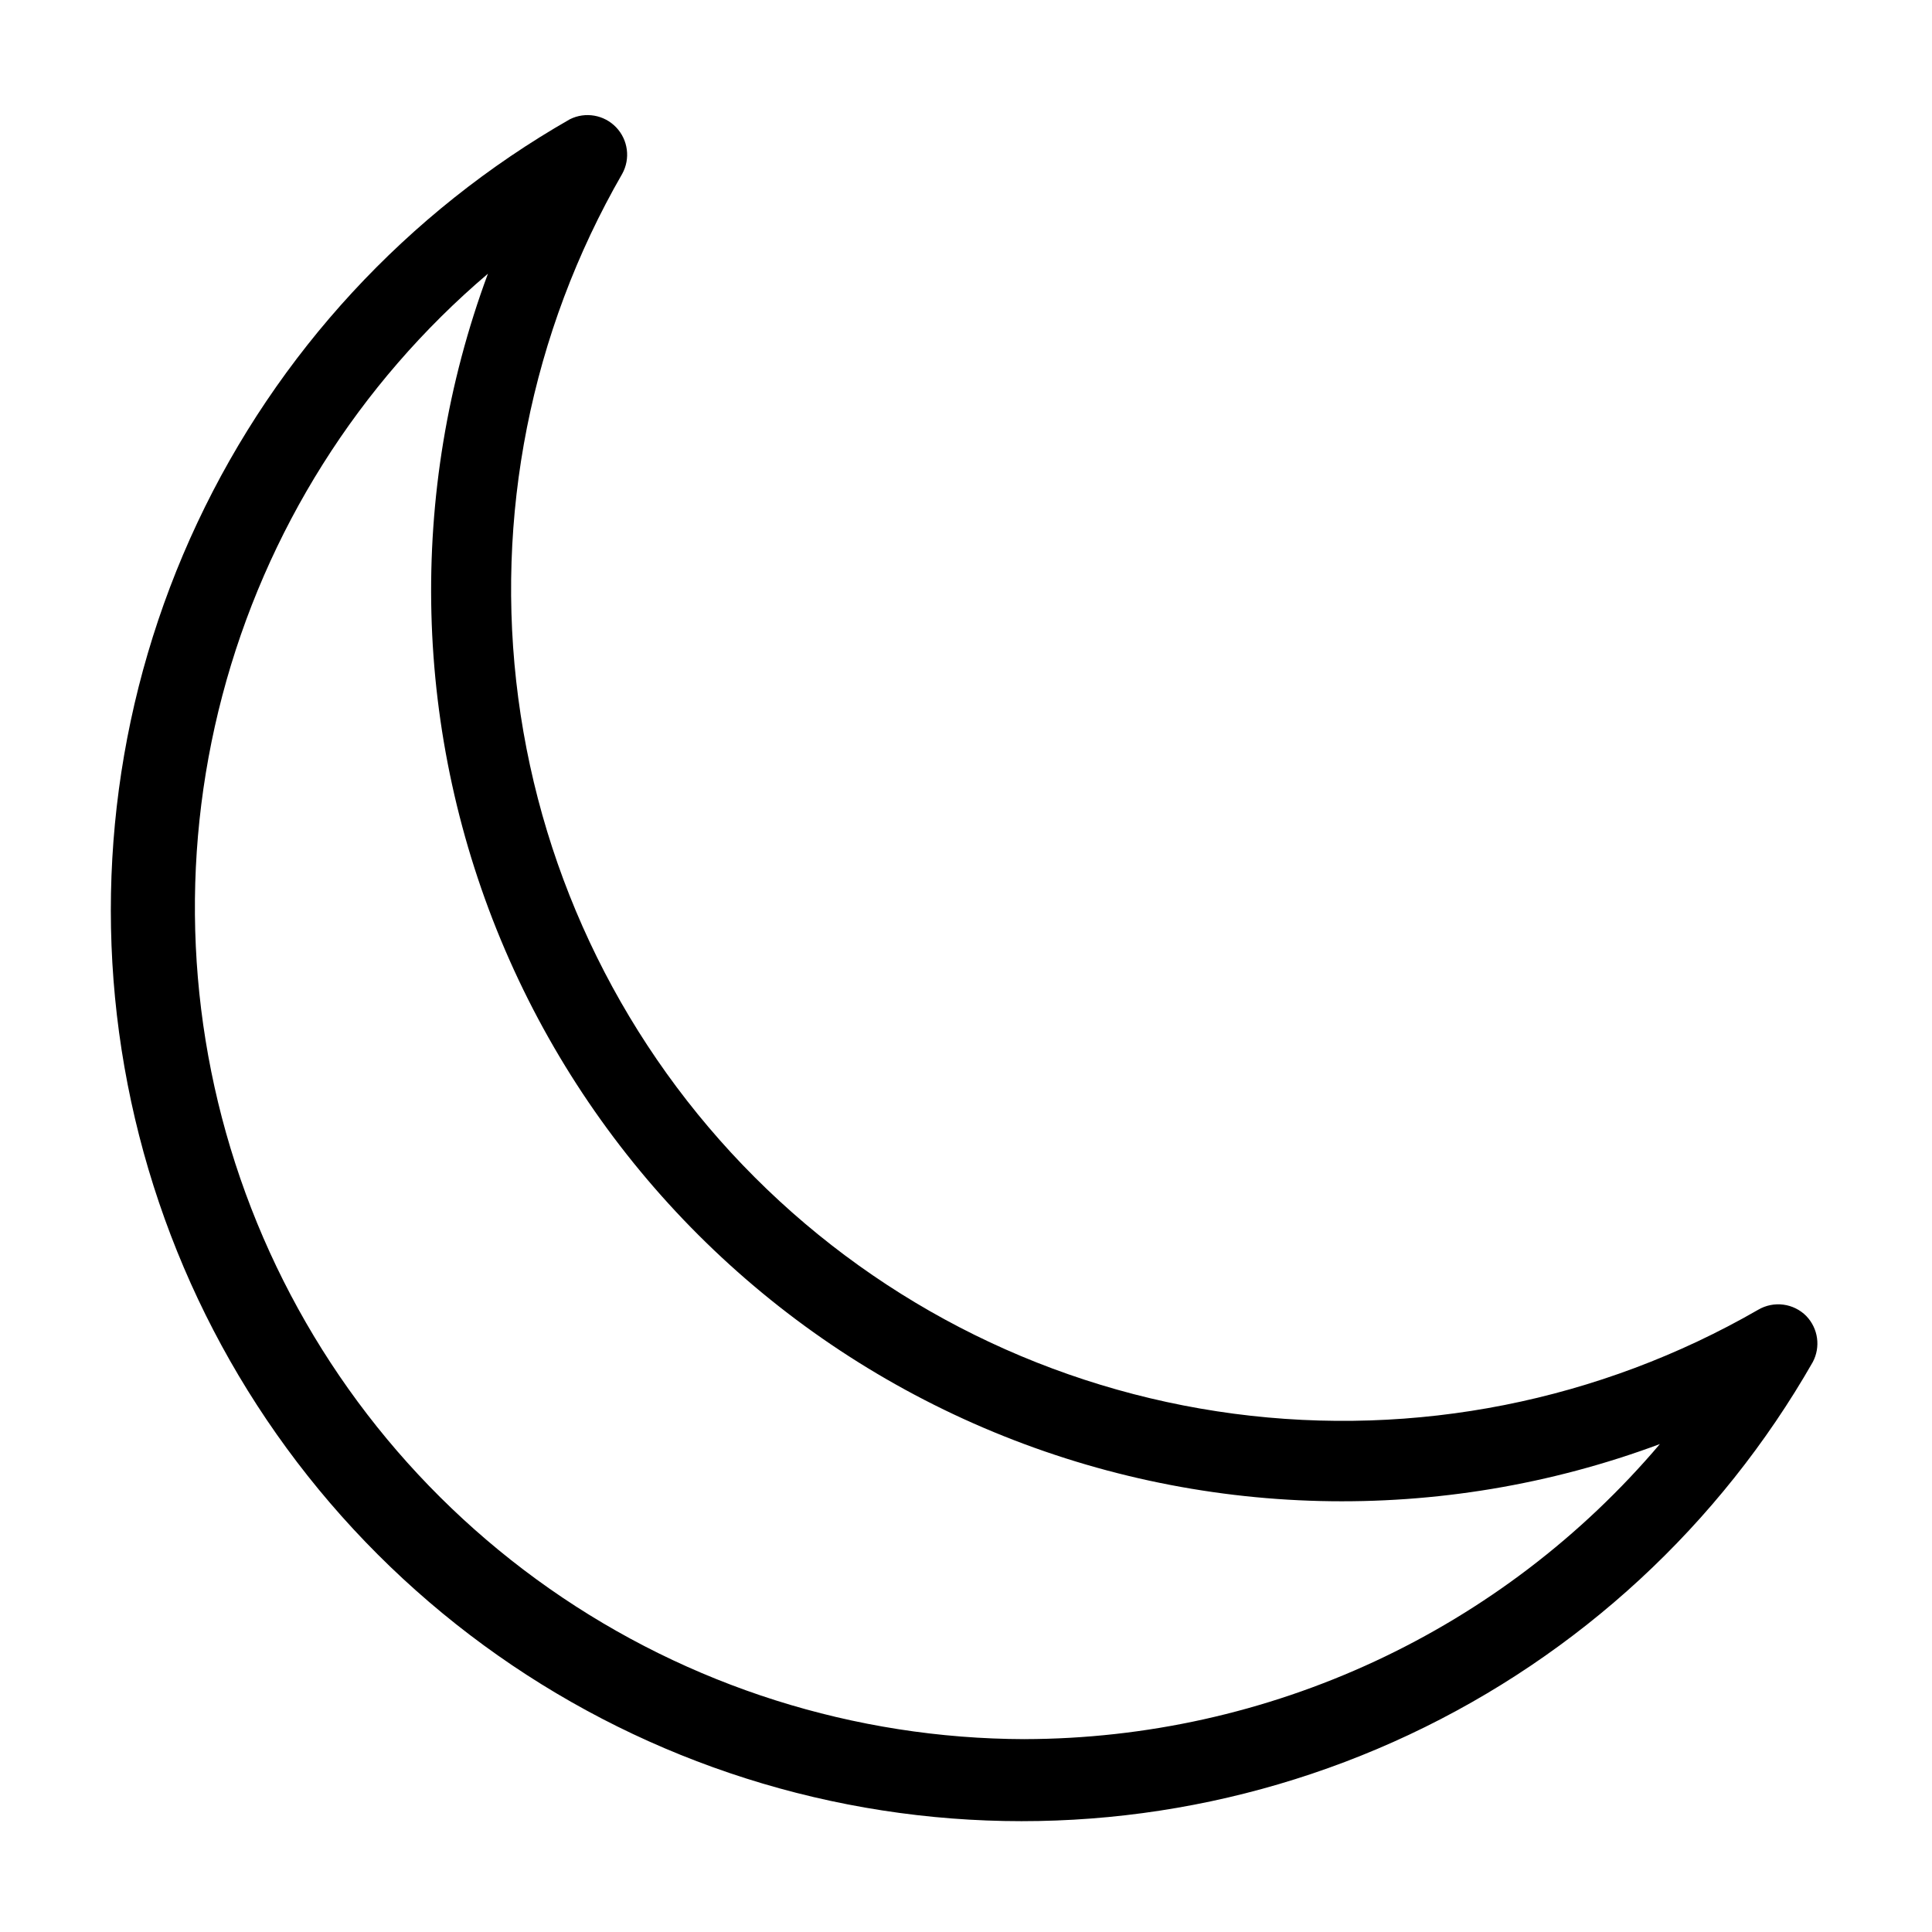<?xml version="1.0" encoding="UTF-8"?>
<!-- Uploaded to: SVG Repo, www.svgrepo.com, Generator: SVG Repo Mixer Tools -->
<svg fill="#000000" width="800px" height="800px" version="1.1" viewBox="144 144 512 512" xmlns="http://www.w3.org/2000/svg">
 <path d="m622.72 492.79c-3.375-3.434-8.656-4.125-12.805-1.68-42.012 24.207-90.836 33.887-138.91 27.539-48.074-6.352-92.711-28.375-127-62.664-34.289-34.285-56.312-78.922-62.66-126.99-6.352-48.074 3.328-96.898 27.539-138.91 2.227-4.019 1.578-9.02-1.598-12.34-3.176-3.324-8.145-4.191-12.258-2.144-43.125 24.637-77.602 61.977-98.727 106.93-21.129 44.949-27.875 95.32-19.324 144.25s31.98 94.023 67.102 129.14c35.121 35.121 80.215 58.555 129.14 67.105s99.297 1.801 144.25-19.324c44.949-21.129 82.289-55.605 106.93-98.73 2.125-3.996 1.449-8.902-1.68-12.172zm-207.19 112.1c-45.066-0.113-89.016-14.035-125.93-39.891-36.914-25.859-65.008-62.41-80.508-104.73-15.496-42.316-17.652-88.371-6.168-131.95 11.48-43.582 36.043-82.594 70.383-111.79-21.543 58.102-19.914 122.26 4.539 179.2 24.457 56.934 69.871 102.29 126.84 126.66 56.969 24.379 121.13 25.918 179.2 4.301-20.727 24.449-46.516 44.105-75.582 57.605-29.07 13.5-60.727 20.527-92.777 20.59z"/>
</svg>